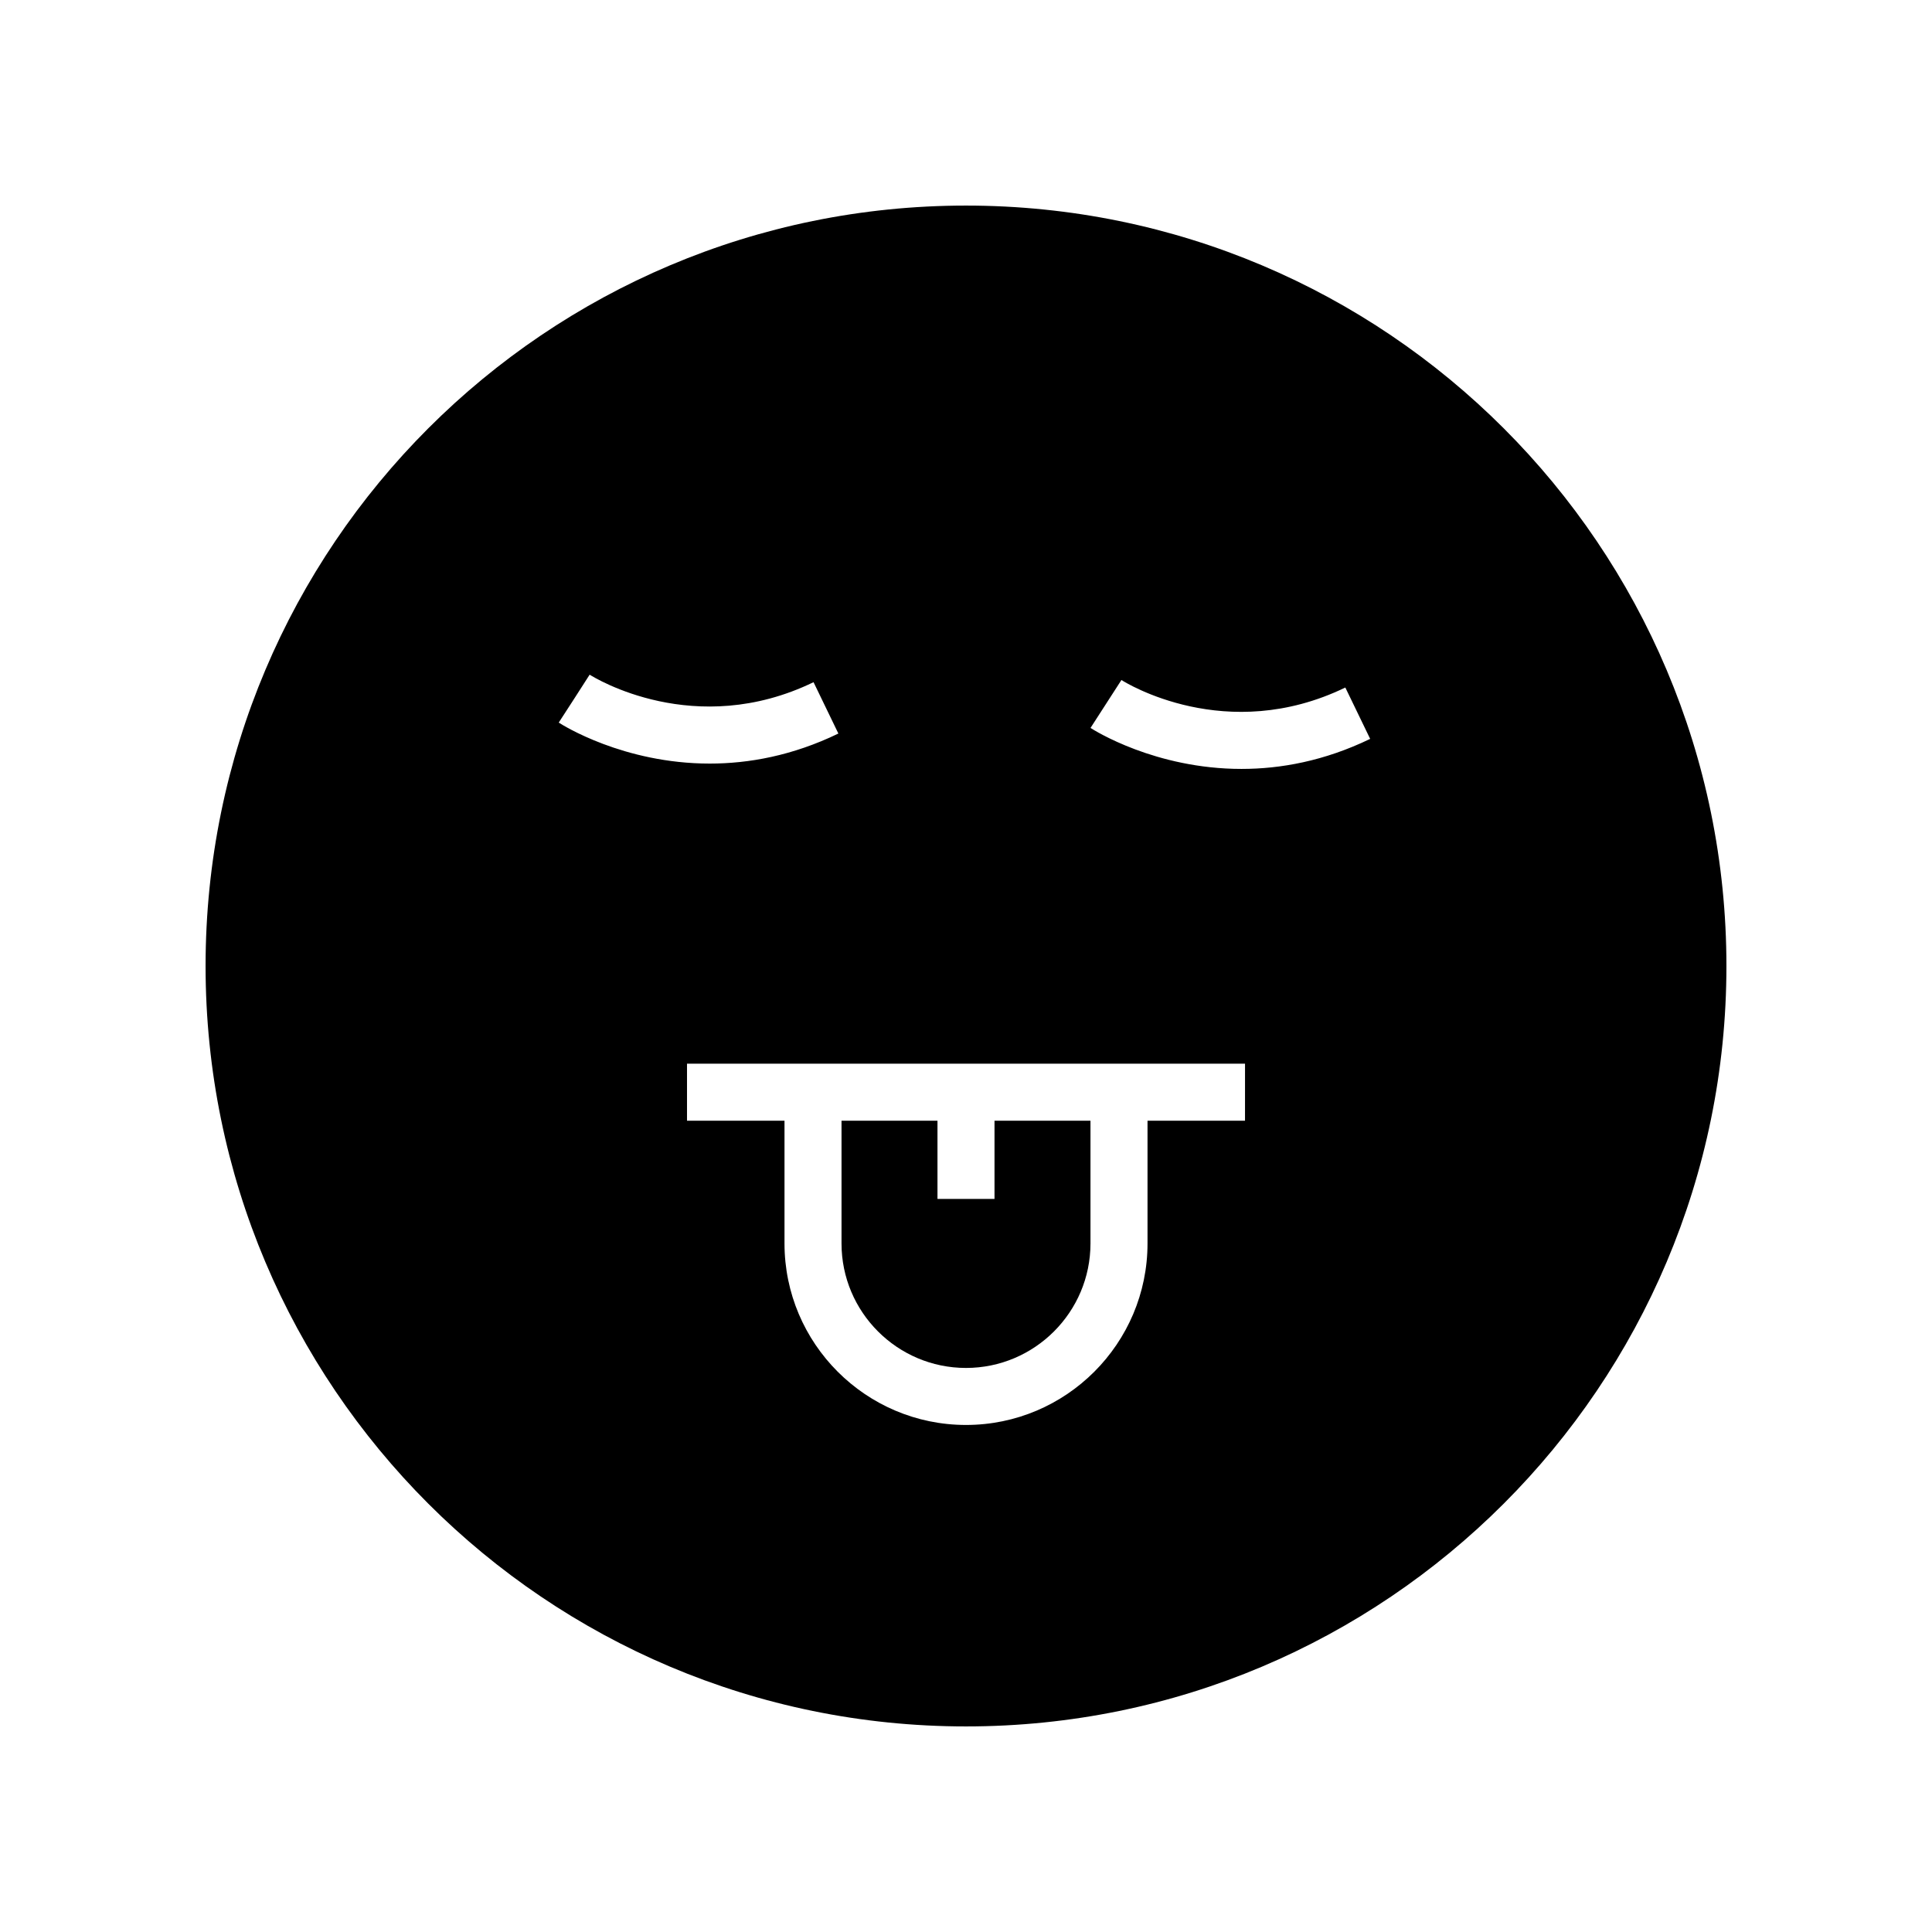 <?xml version="1.0" encoding="UTF-8"?>
<!-- Uploaded to: SVG Repo, www.svgrepo.com, Generator: SVG Repo Mixer Tools -->
<svg fill="#000000" width="800px" height="800px" version="1.1" viewBox="144 144 512 512" xmlns="http://www.w3.org/2000/svg">
 <g>
  <path d="m400 506.52c18.188 0 32.988-14.801 32.988-32.988v-32.527h-25.434v20.715h-15.113v-20.715h-25.43v32.527c0 18.191 14.797 32.988 32.988 32.988z"/>
  <path d="m400 198.48c-111.3 0-201.52 90.227-201.52 201.52s90.227 201.52 201.52 201.52 201.52-90.227 201.52-201.52c0-111.3-90.227-201.52-201.52-201.52zm-103.82 130.67 4.082-6.356c0.004 0.004 0.02 0.012 0.023 0.016 1.27 0.801 27.855 17.207 59.312 1.977l6.582 13.609c-12.195 5.902-23.816 7.961-34.082 7.961-22.895 0-39.066-10.238-40.027-10.863zm177.76 111.85h-25.836v32.527c0 26.523-21.578 48.102-48.102 48.102s-48.102-21.578-48.102-48.102v-32.527h-25.836v-15.113h147.88zm-0.906-93.227c-22.898 0-39.07-10.238-40.035-10.863l8.191-12.699c1.117 0.715 27.777 17.27 59.336 1.992l6.582 13.609c-12.195 5.902-23.816 7.961-34.074 7.961z"/>
 </g>
</svg>